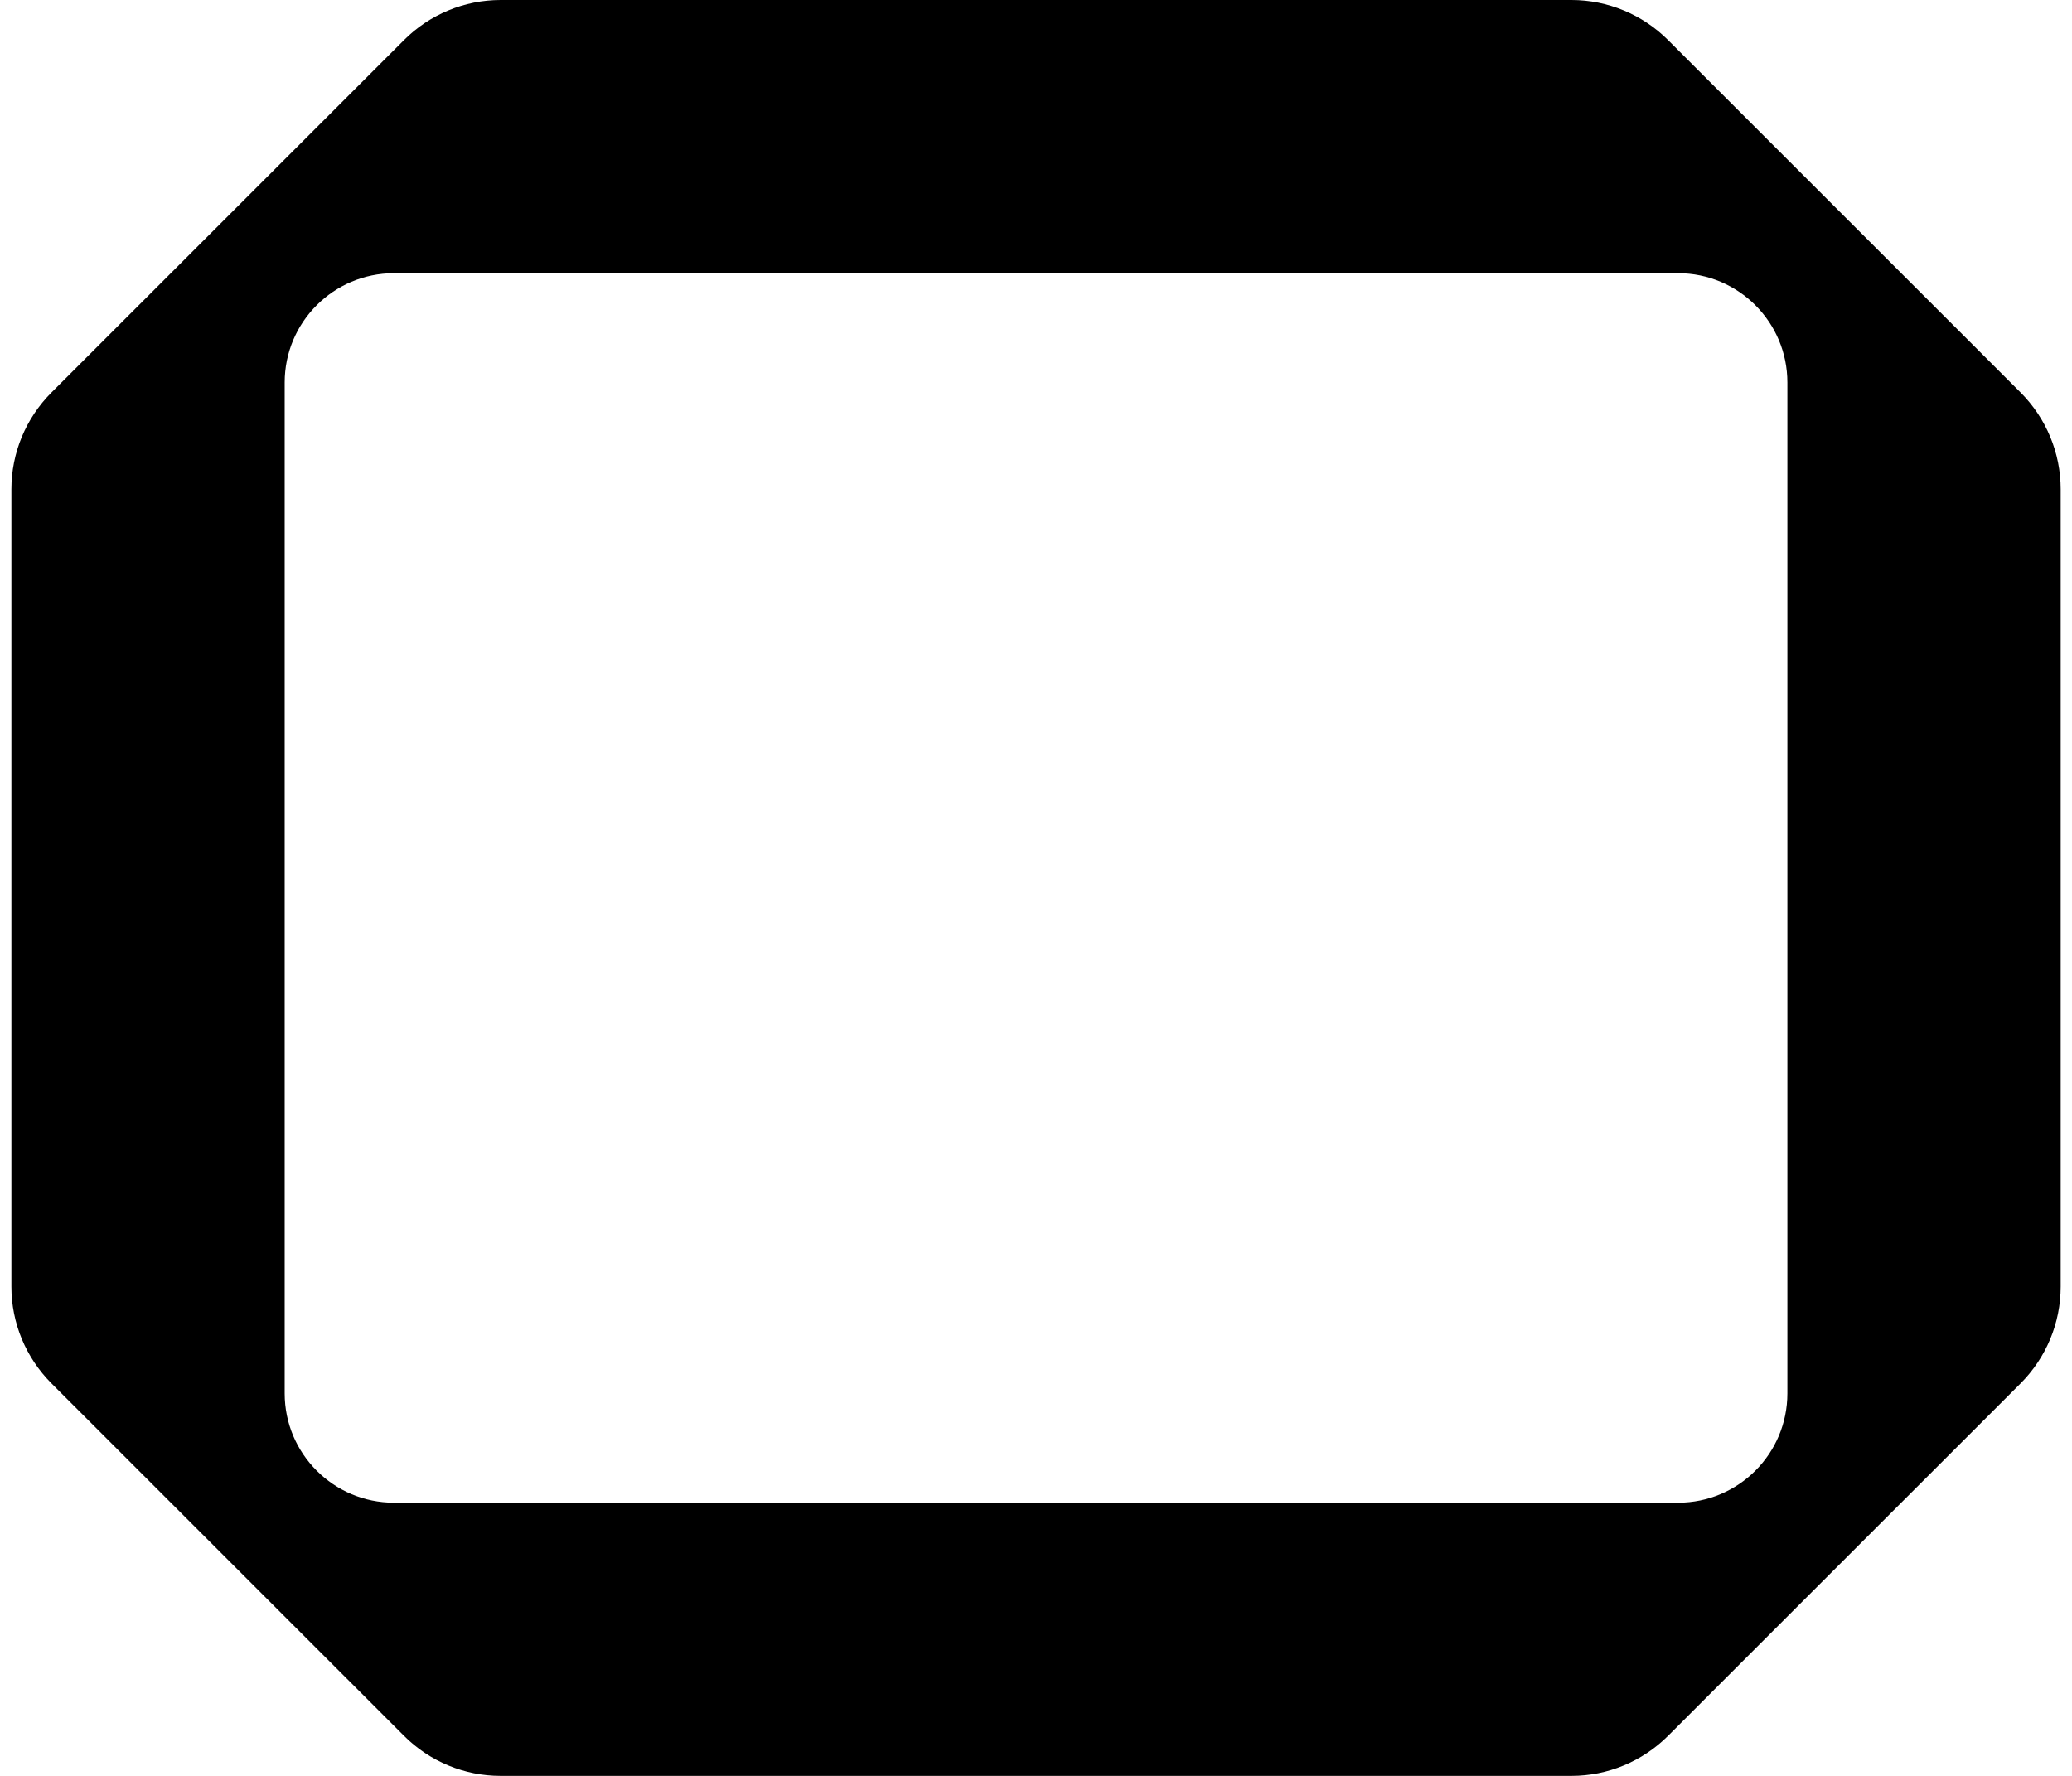 <svg class="logo" width="28" height="24" viewBox="0 0 28 24" fill="none" xmlns="http://www.w3.org/2000/svg">
<g clip-path="url(#clip0_438_2180)">
<path fill-rule="evenodd" clip-rule="evenodd" d="M0.154 6.611C0.154 6.121 0.349 5.652 0.695 5.305L5.46 0.541C5.806 0.195 6.276 0 6.765 0H21.236C21.725 0 22.195 0.195 22.541 0.541L27.306 5.305C27.652 5.652 27.847 6.121 27.847 6.611V17.389C27.847 17.879 27.652 18.348 27.306 18.695L22.541 23.459C22.195 23.805 21.725 24 21.236 24H6.765C6.276 24 5.806 23.805 5.46 23.459L0.695 18.695C0.349 18.348 0.154 17.879 0.154 17.389V6.611ZM24.154 5.169C24.154 4.354 23.493 3.692 22.677 3.692H5.324C4.508 3.692 3.847 4.354 3.847 5.169V18.831C3.847 19.646 4.508 20.308 5.324 20.308H22.677C23.493 20.308 24.154 19.646 24.154 18.831V5.169Z" fill="currentColor"/>
</g>
<defs>
<clipPath id="clip0_438_2180">
<rect width="28" height="24" fill="white"/>
</clipPath>
</defs>
</svg>
